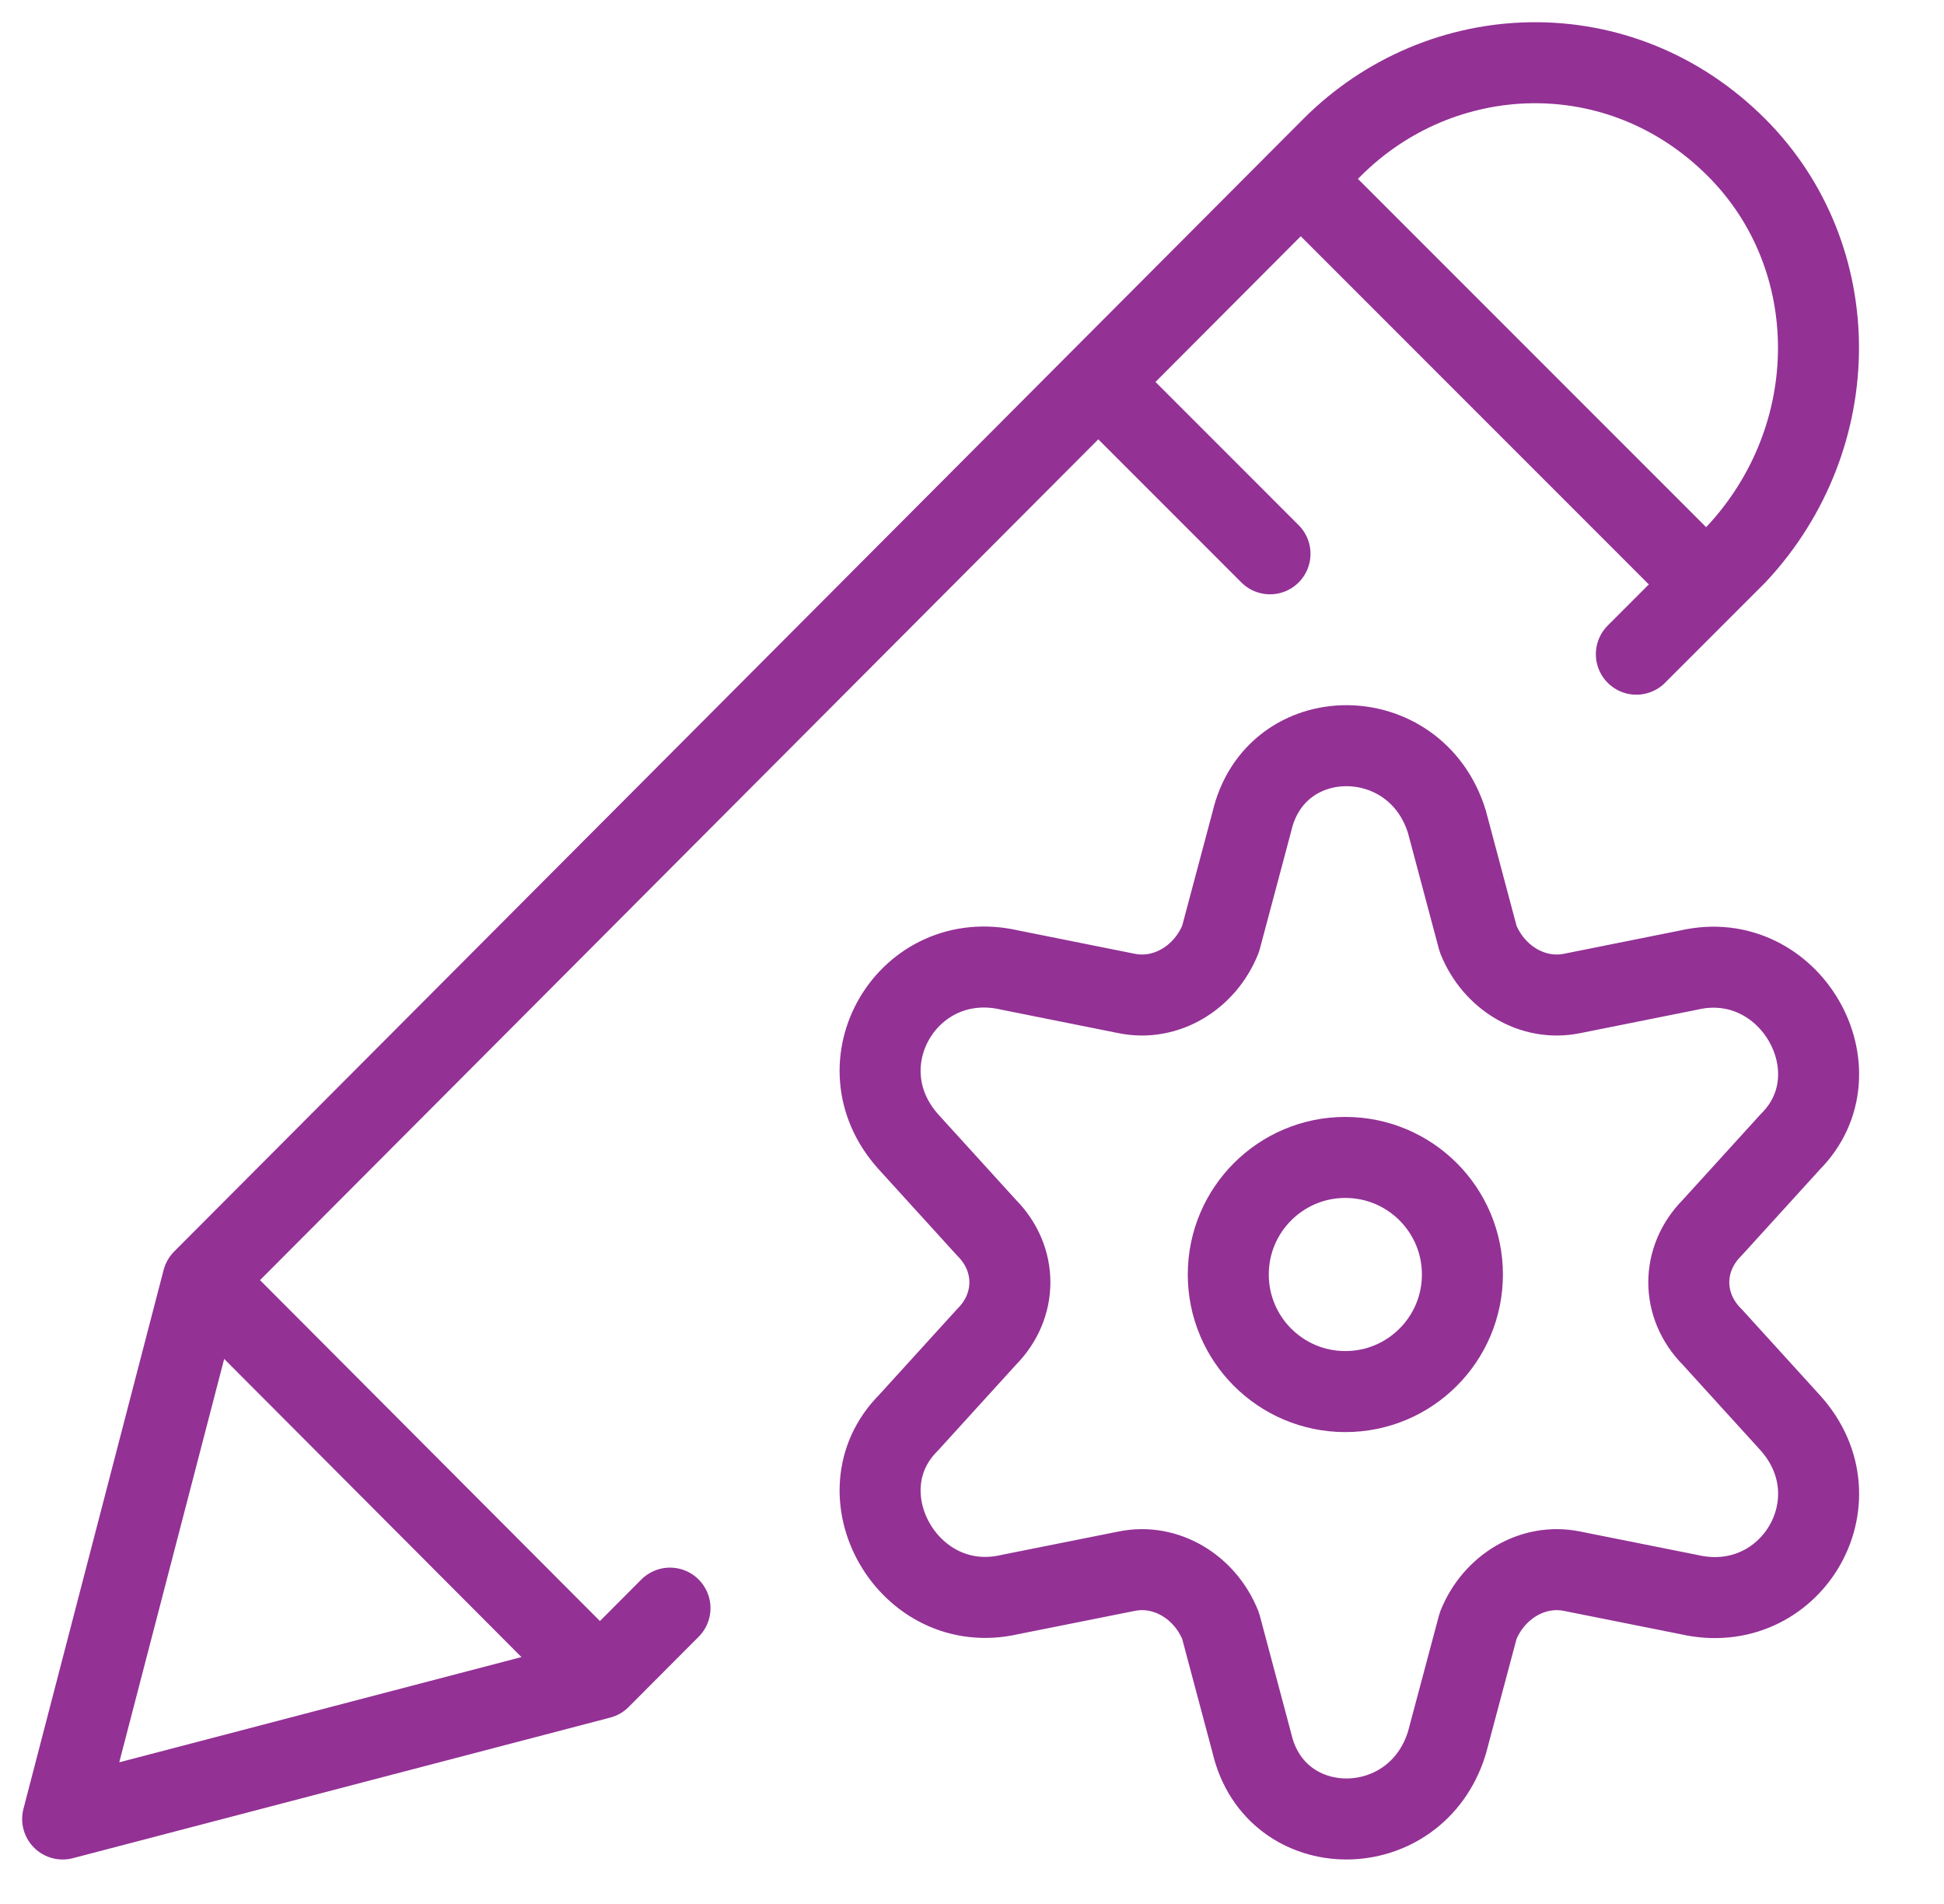 <svg width="48" height="47" viewBox="0 0 48 47" fill="none" xmlns="http://www.w3.org/2000/svg">
<path d="M33.218 34.352C34.815 34.352 36.109 33.058 36.109 31.462C36.109 29.866 34.815 28.572 33.218 28.572C31.622 28.572 30.328 29.866 30.328 31.462C30.328 33.058 31.622 34.352 33.218 34.352Z" stroke="#933195" stroke-width="2" stroke-miterlimit="10" stroke-linecap="round" stroke-linejoin="round"/>
<path d="M35.726 20.286L36.497 23.177C36.882 24.14 37.845 24.718 38.809 24.526L41.699 23.947C44.204 23.369 45.938 26.453 44.204 28.187L42.277 30.306C41.506 31.077 41.506 32.233 42.277 33.004L44.204 35.123C45.938 37.05 44.204 39.941 41.699 39.362L38.809 38.785C37.845 38.592 36.882 39.17 36.497 40.133L35.726 43.024C34.955 45.529 31.487 45.529 30.909 43.024L30.138 40.133C29.753 39.17 28.789 38.592 27.826 38.785L24.936 39.362C22.431 39.941 20.697 36.858 22.431 35.123L24.358 33.004C25.128 32.233 25.128 31.077 24.358 30.306L22.431 28.187C20.697 26.26 22.431 23.369 24.936 23.947L27.826 24.526C28.789 24.718 29.753 24.14 30.138 23.177L30.909 20.286C31.487 17.782 34.955 17.782 35.726 20.286Z" stroke="#933195" stroke-width="2" stroke-miterlimit="10" stroke-linecap="round" stroke-linejoin="round"/>
<path d="M14.813 41.433L1.547 44.903L5.008 31.601M14.813 41.433L5.008 31.601M14.813 41.433L16.543 39.698M5.008 31.601L32.885 3.646C35.577 0.946 39.998 0.754 42.882 3.646C45.574 6.345 45.574 10.779 42.882 13.671L40.404 16.149M32.116 4.417L42.126 14.427M31.358 13.671L27.117 9.429" stroke="#933195" stroke-width="2" stroke-miterlimit="10" stroke-linecap="round" stroke-linejoin="round"/>
</svg>
